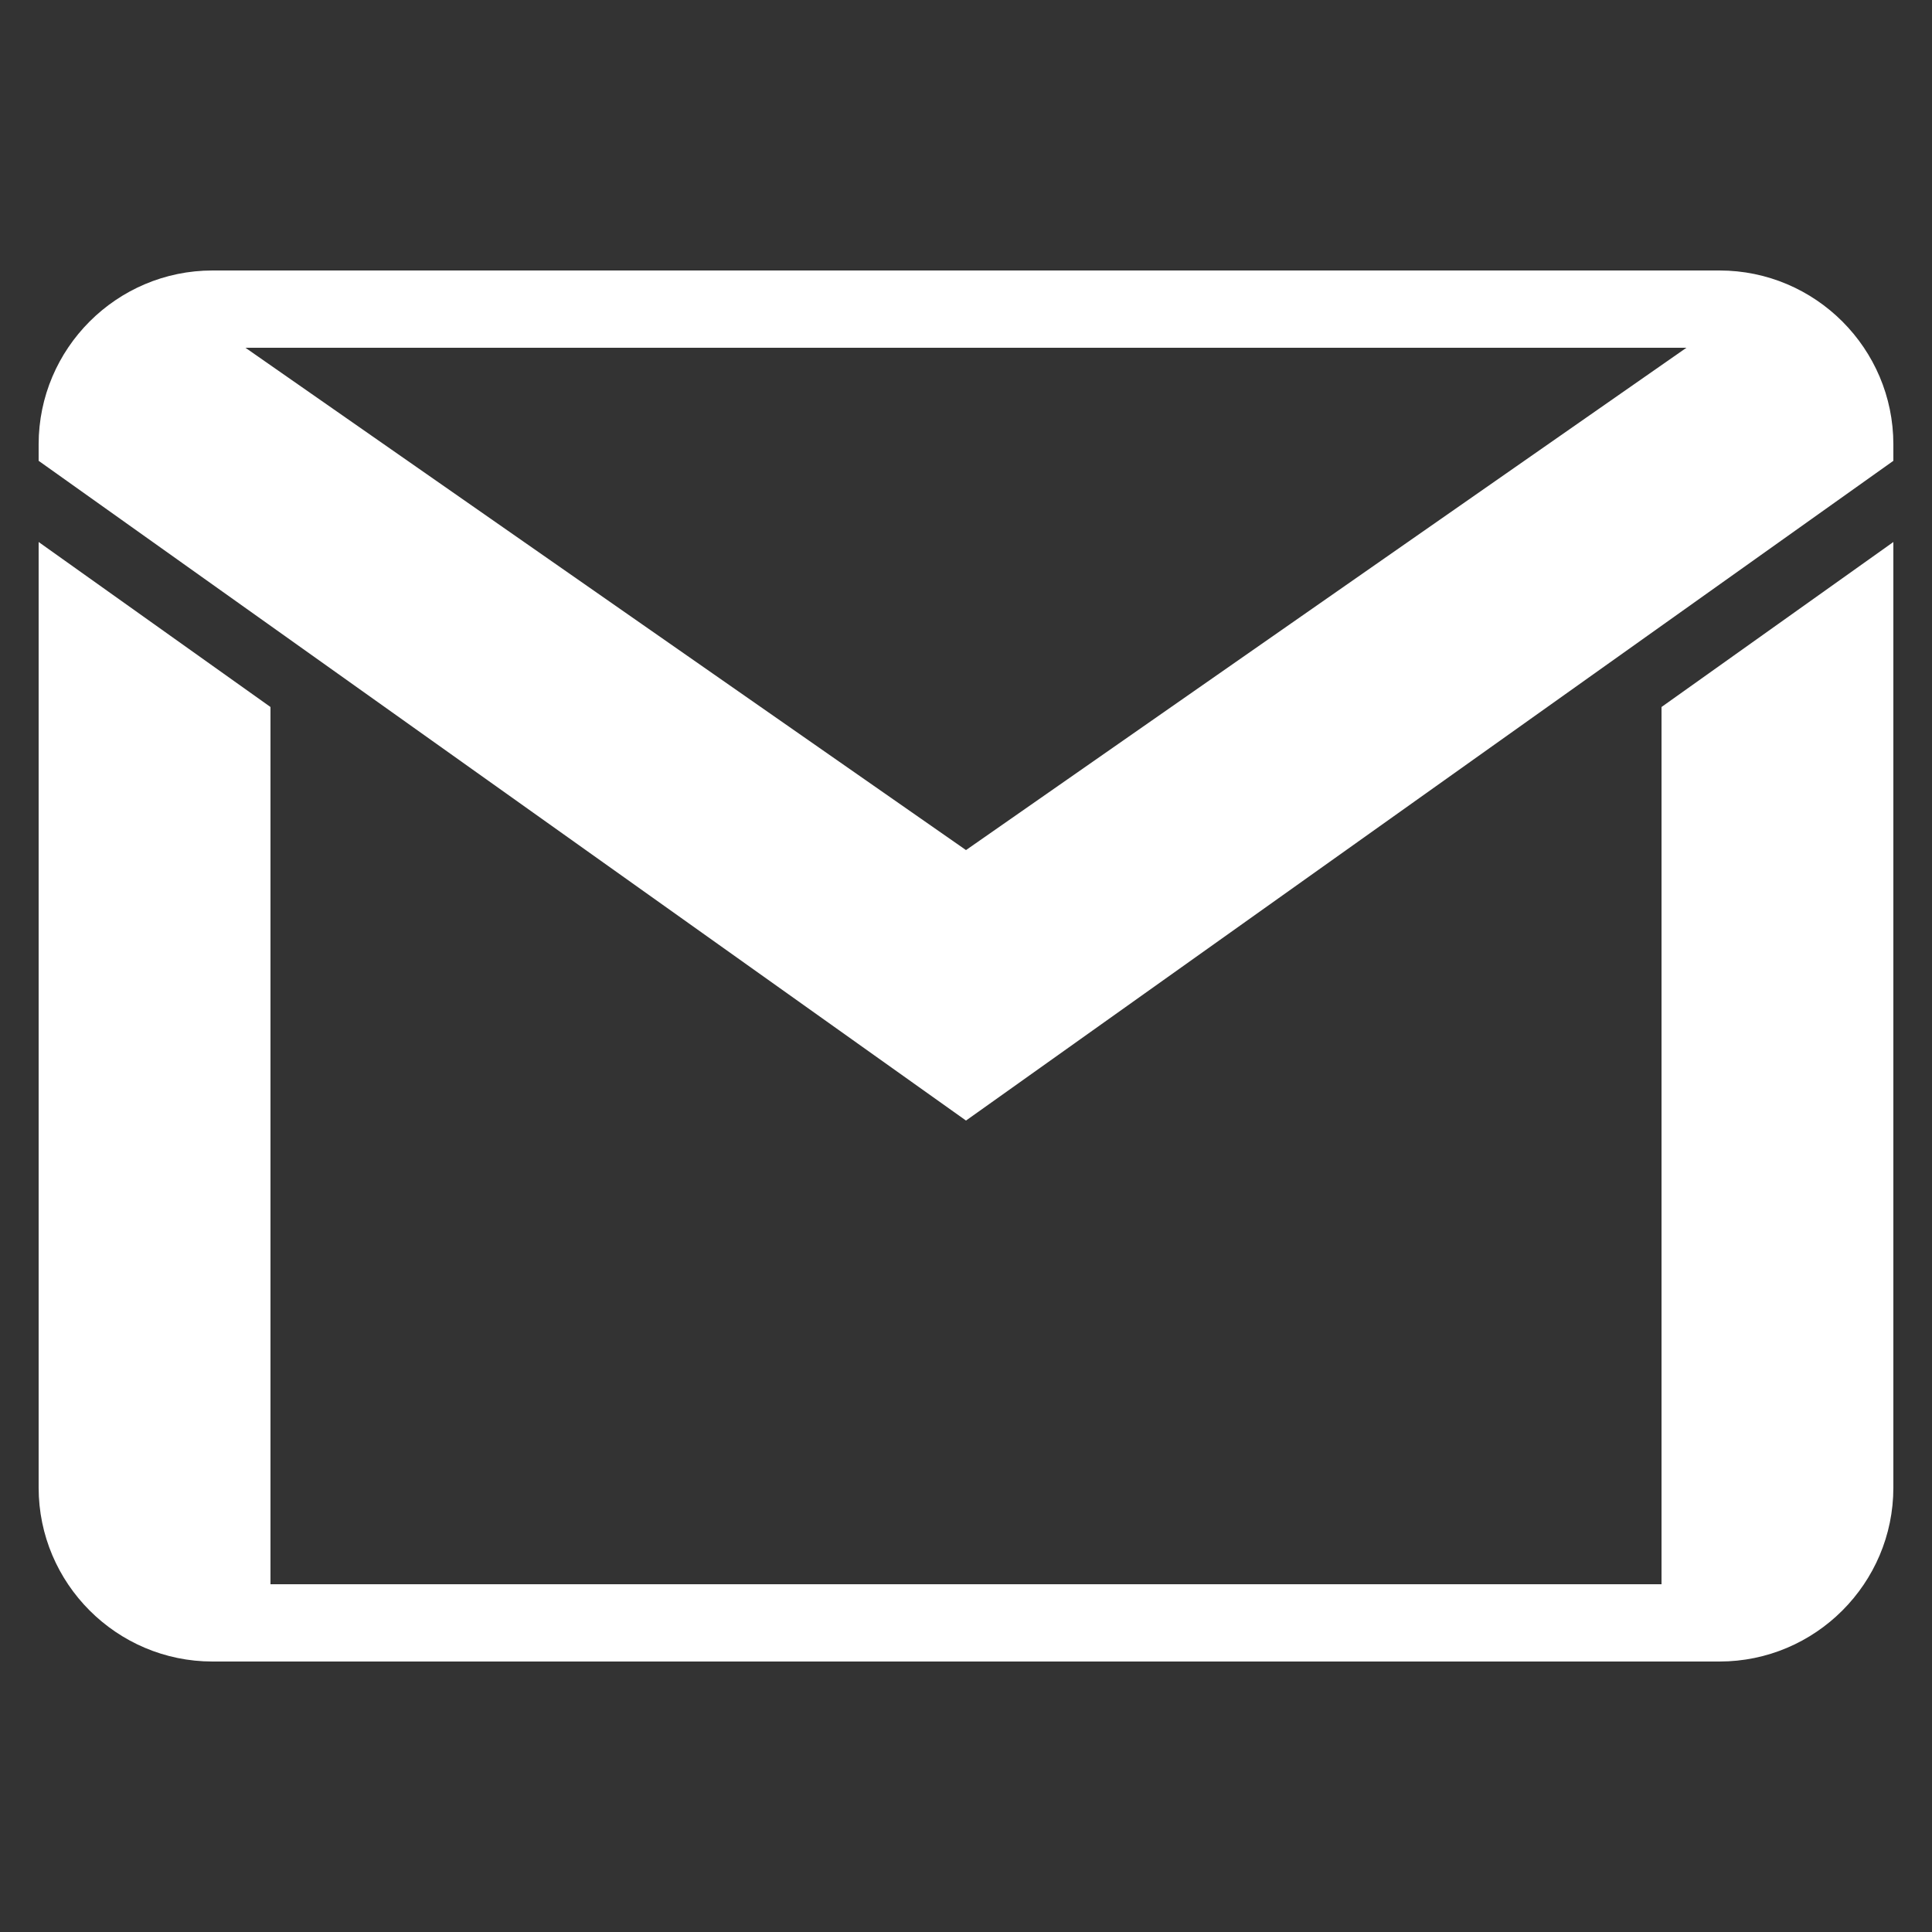 <svg xmlns="http://www.w3.org/2000/svg" xmlns:xlink="http://www.w3.org/1999/xlink" viewBox="0,0,256,256" width="50px" height="50px"><rect x="0" y="0" width="256" height="256" fill="#333333" stroke="none"/><g fill="#ffffff" fill-rule="nonzero" stroke="none" stroke-width="1" stroke-linecap="butt" stroke-linejoin="miter" stroke-miterlimit="10" stroke-dasharray="" stroke-dashoffset="0" font-family="none" font-weight="none" font-size="none" text-anchor="none" style="mix-blend-mode: normal"><g transform="scale(5.12,5.12)"><path d="M5.5,7c-2.48,0 -4.5,2.02 -4.5,4.5v0.426l24,17.074l24,-17.074v-0.426c0,-2.48 -2.02,-4.5 -4.5,-4.5zM6.352,9h37.293l-18.645,13zM1,14.027v24.473c0,2.48 2.02,4.5 4.5,4.5h39c2.48,0 4.5,-2.02 4.5,-4.5v-24.473l-6,4.27v22.703h-36v-22.703z"></path></g></g></svg>